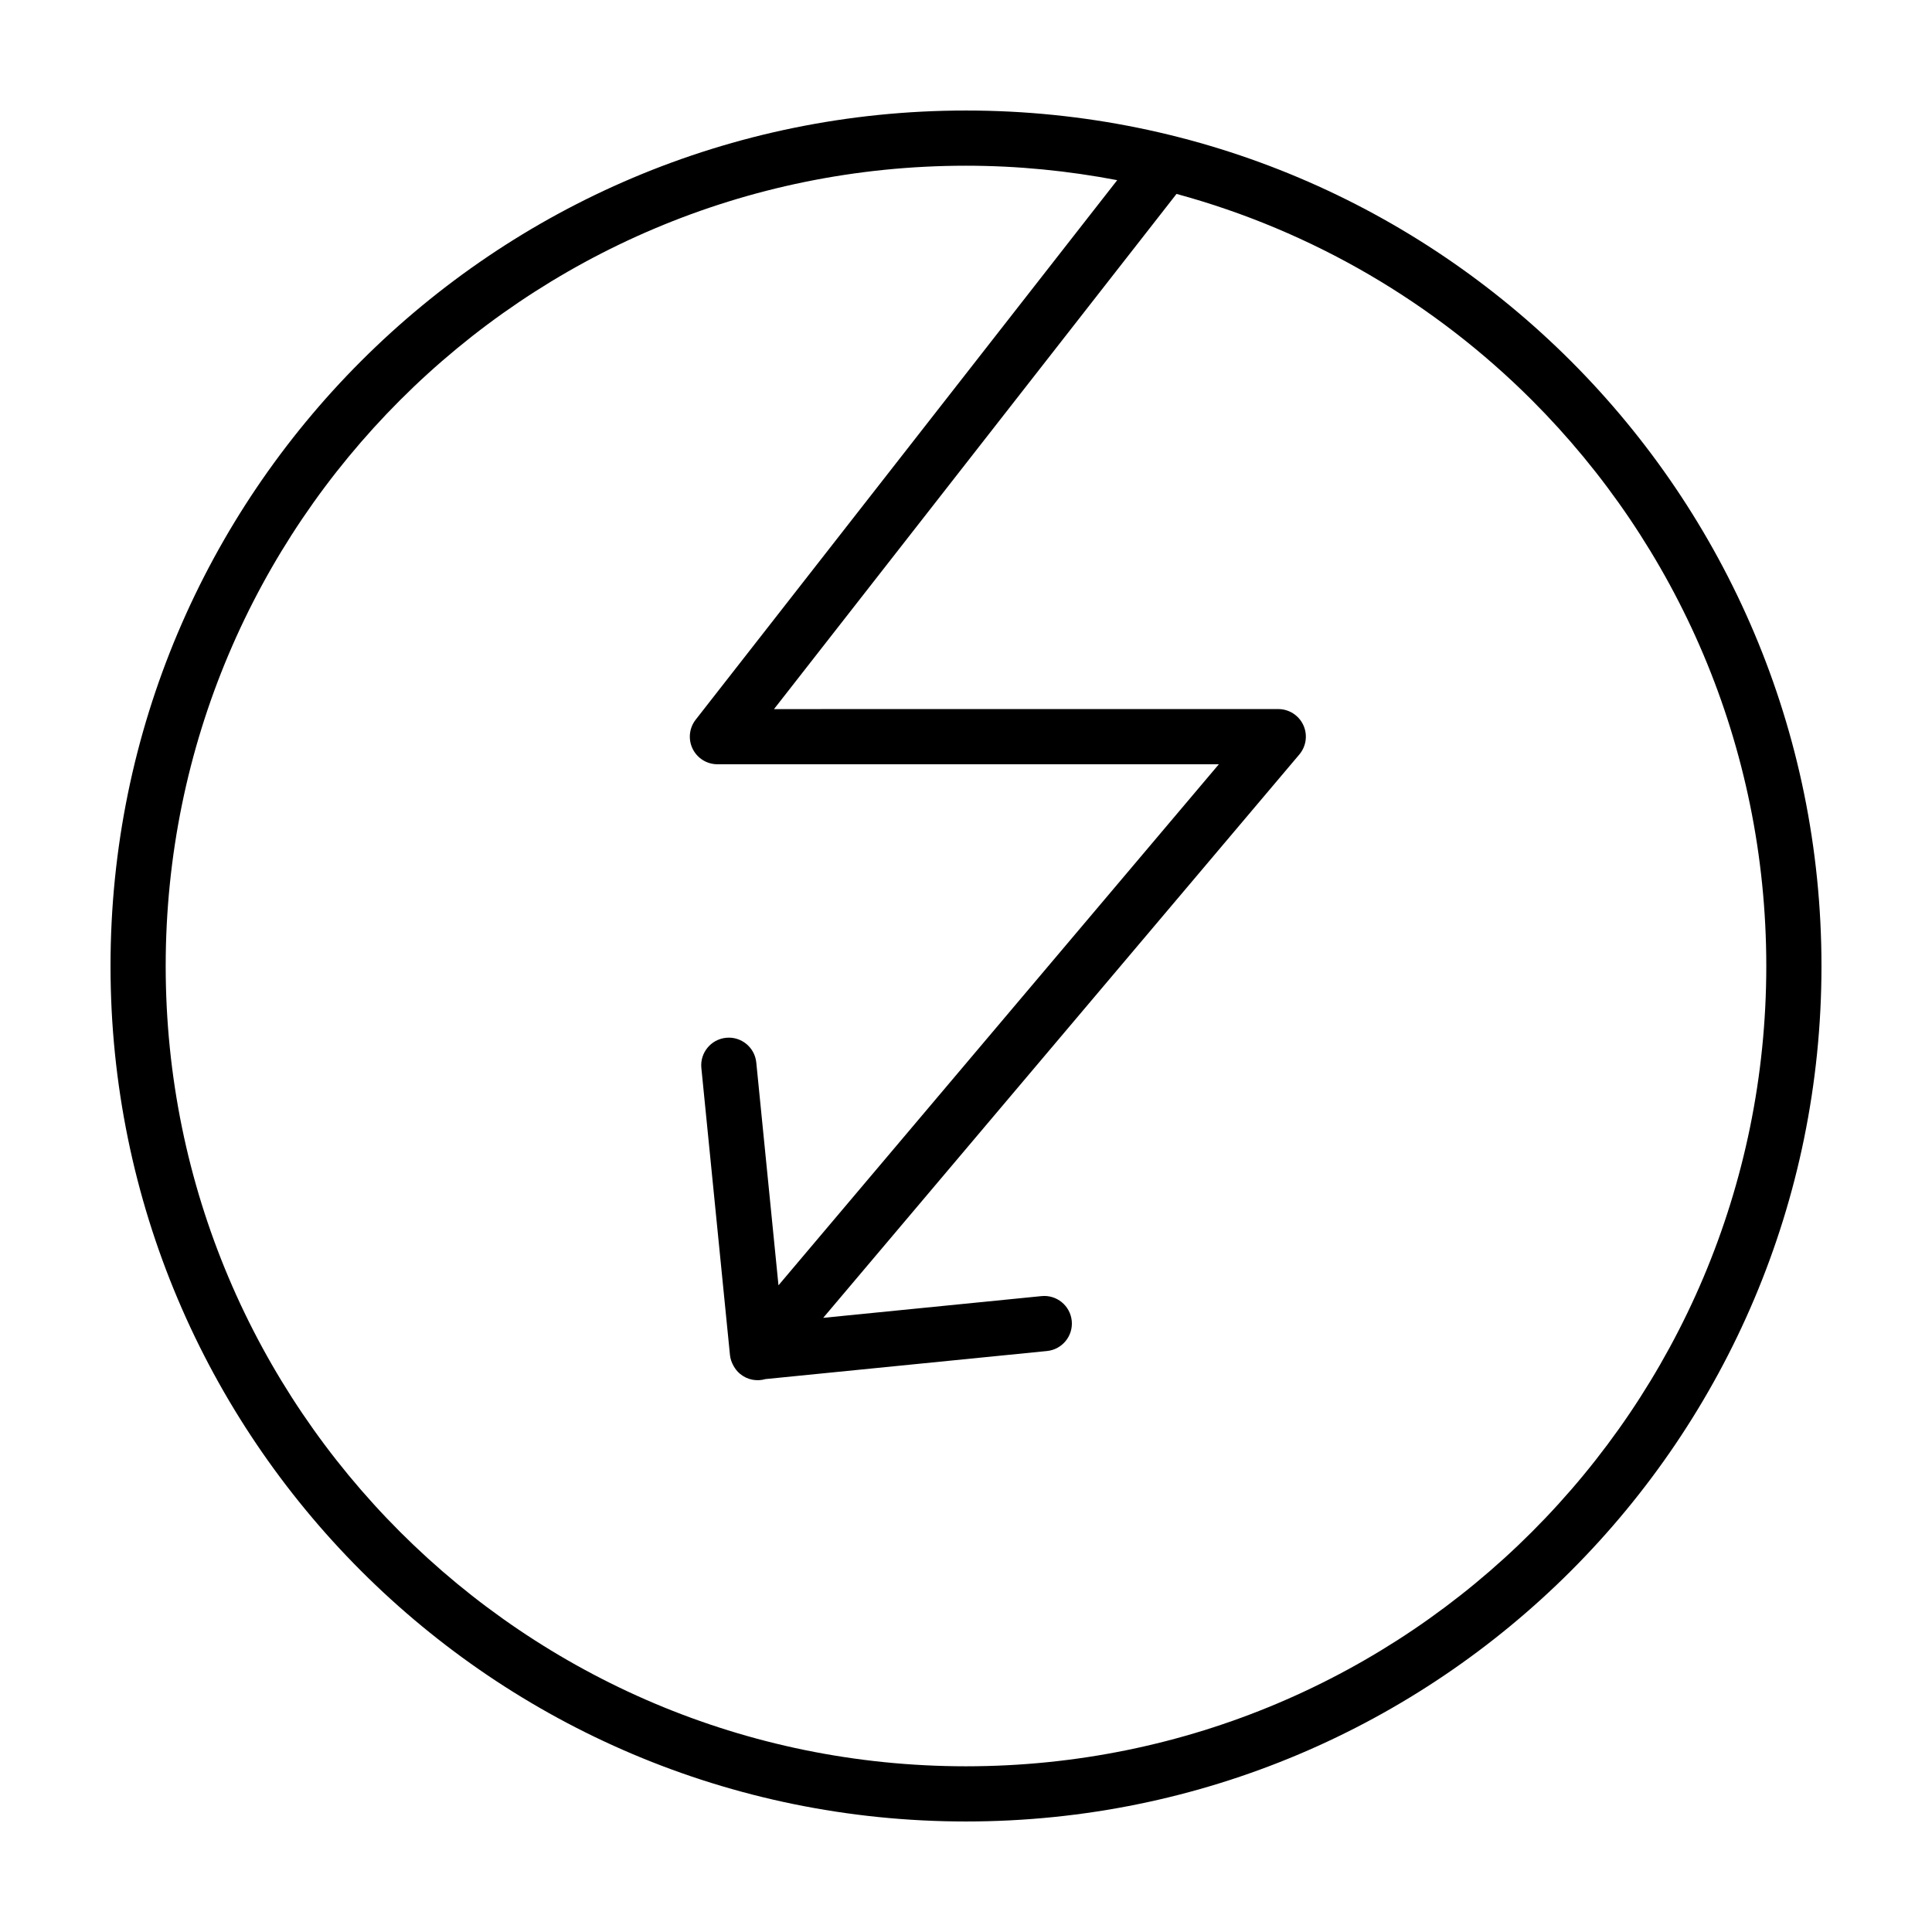 <?xml version="1.0" encoding="UTF-8"?>
<!-- Uploaded to: ICON Repo, www.iconrepo.com, Generator: ICON Repo Mixer Tools -->
<svg fill="#000000" width="800px" height="800px" version="1.1" viewBox="144 144 512 512" xmlns="http://www.w3.org/2000/svg">
 <path d="m400 173.29c-125.21 0.004-226.71 101.5-226.71 226.71 0.004 125.21 101.5 226.71 226.71 226.71 125.21-0.004 226.71-101.5 226.71-226.71-0.008-125.21-101.5-226.71-226.71-226.71zm149.97 376.68c-38.406 38.391-91.383 62.113-149.97 62.117-58.59-0.004-111.56-23.73-149.97-62.121-38.391-38.402-62.117-91.379-62.121-149.96 0.004-58.59 23.73-111.56 62.121-149.97 38.402-38.391 91.379-62.117 149.97-62.121 13.707 0 27.094 1.352 40.074 3.828l-111.71 142.98c-1.723 2.207-2.035 5.195-0.812 7.707 1.23 2.516 3.773 4.106 6.574 4.106l132.88 0.004-116.7 138.08-5.883-59.043c-0.402-4.019-3.984-6.953-8.004-6.551-4.019 0.402-6.953 3.984-6.551 8.004l7.578 76.031c0.102 1.027 0.438 2.012 0.945 2.898 0.422 0.77 0.973 1.492 1.684 2.09 1.949 1.648 4.516 2.09 6.793 1.422l74.605-7.438c4.019-0.402 6.953-3.984 6.551-8-0.402-4.019-3.984-6.953-8-6.551l-57.863 5.762 126.18-149.3c1.832-2.172 2.246-5.219 1.047-7.801-1.199-2.578-3.789-4.231-6.637-4.231l-133.63 0.008 106.67-136.53c36.133 9.828 68.438 28.922 94.176 54.652 38.391 38.406 62.113 91.383 62.121 149.97-0.008 58.582-23.73 111.56-62.121 149.96z"/>
</svg>